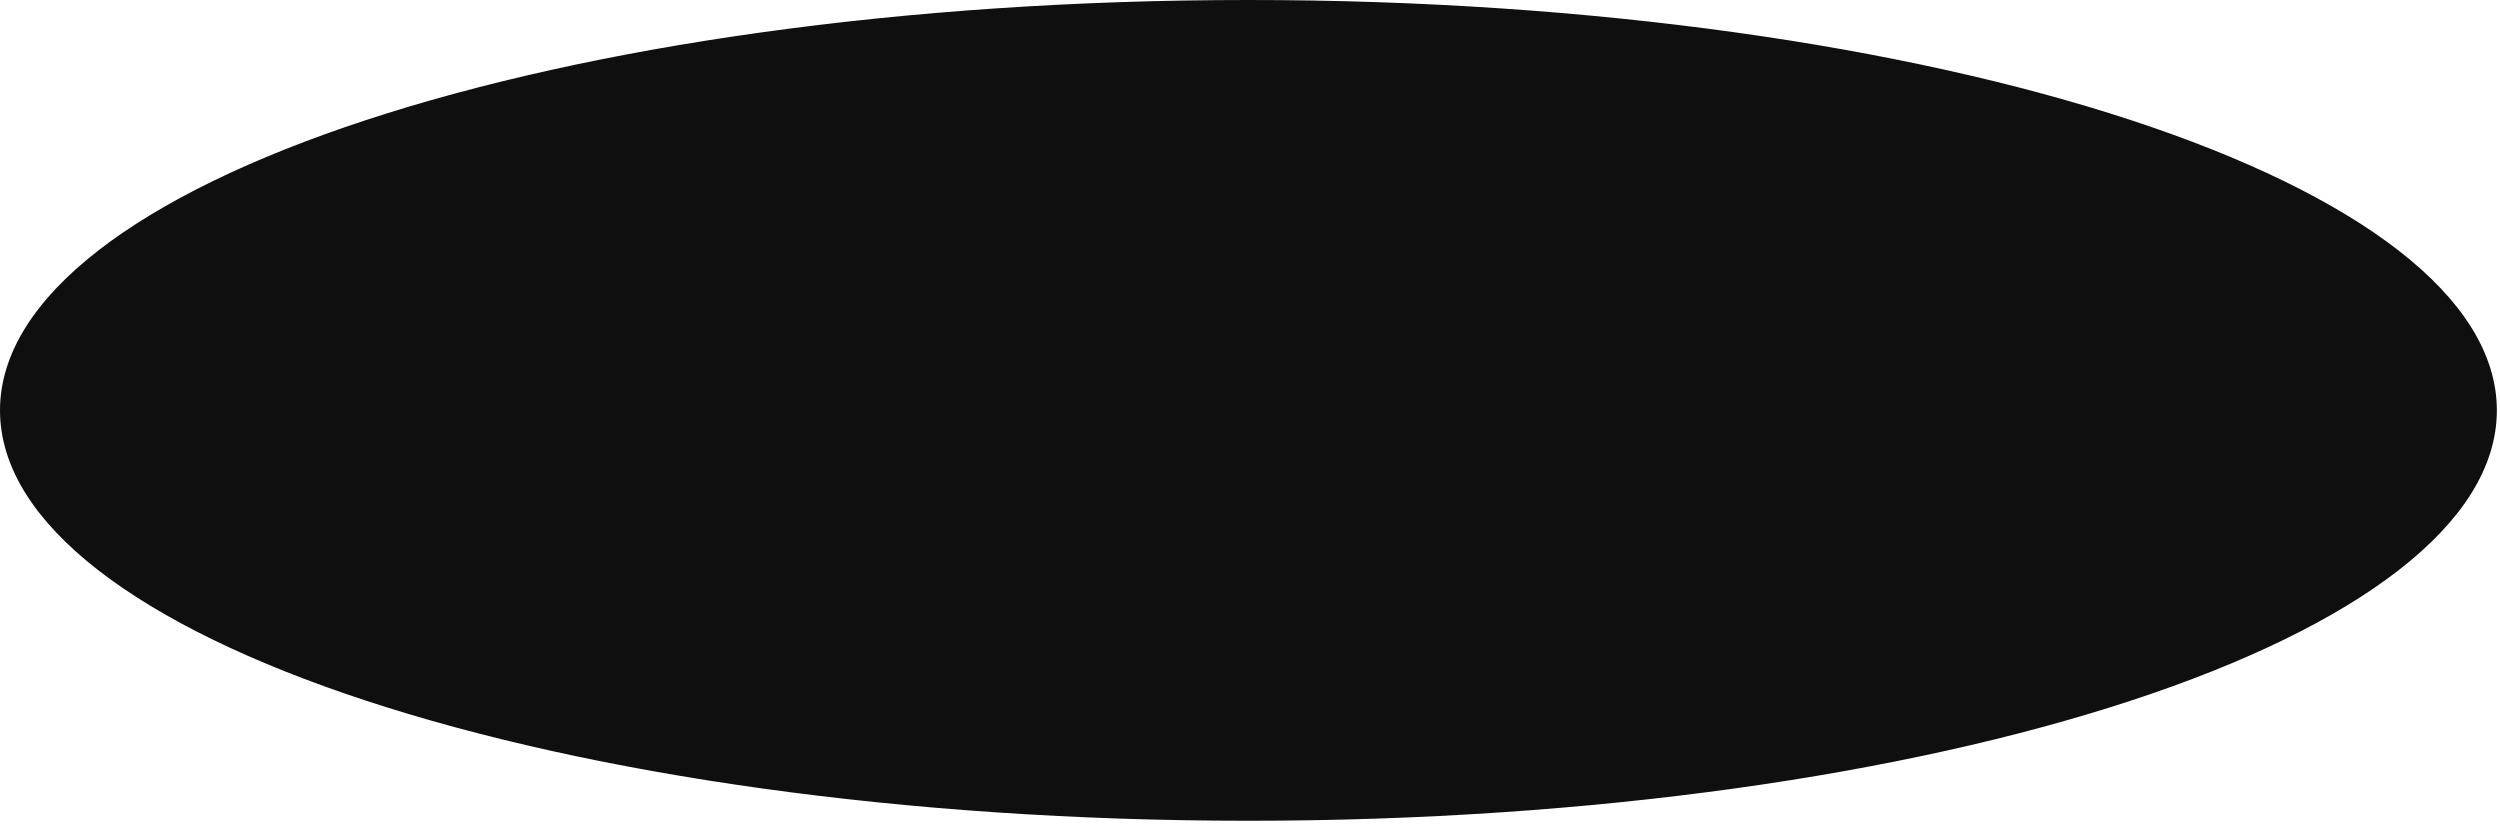 <?xml version="1.0" encoding="utf-8"?>
<svg xmlns="http://www.w3.org/2000/svg" fill="none" height="100%" overflow="visible" preserveAspectRatio="none" style="display: block;" viewBox="0 0 159 53" width="100%">
<path d="M79.4 0.65C101.276 0.65 121.054 3.566 135.341 8.262C142.488 10.611 148.225 13.395 152.161 16.454C156.106 19.52 158.15 22.785 158.15 26.1C158.15 29.415 156.106 32.68 152.161 35.746C148.225 38.805 142.488 41.589 135.341 43.938C121.054 48.635 101.276 51.55 79.4 51.55C57.525 51.55 37.746 48.635 23.459 43.938C16.312 41.589 10.575 38.805 6.639 35.746C2.694 32.68 0.65 29.415 0.65 26.1C0.651 22.785 2.694 19.52 6.639 16.454C10.575 13.395 16.312 10.611 23.459 8.262C37.746 3.565 57.525 0.65 79.4 0.65Z" fill="#0F0F0F" id="Background" stroke="#0F0F0F" stroke-width="1.3"/>
</svg>